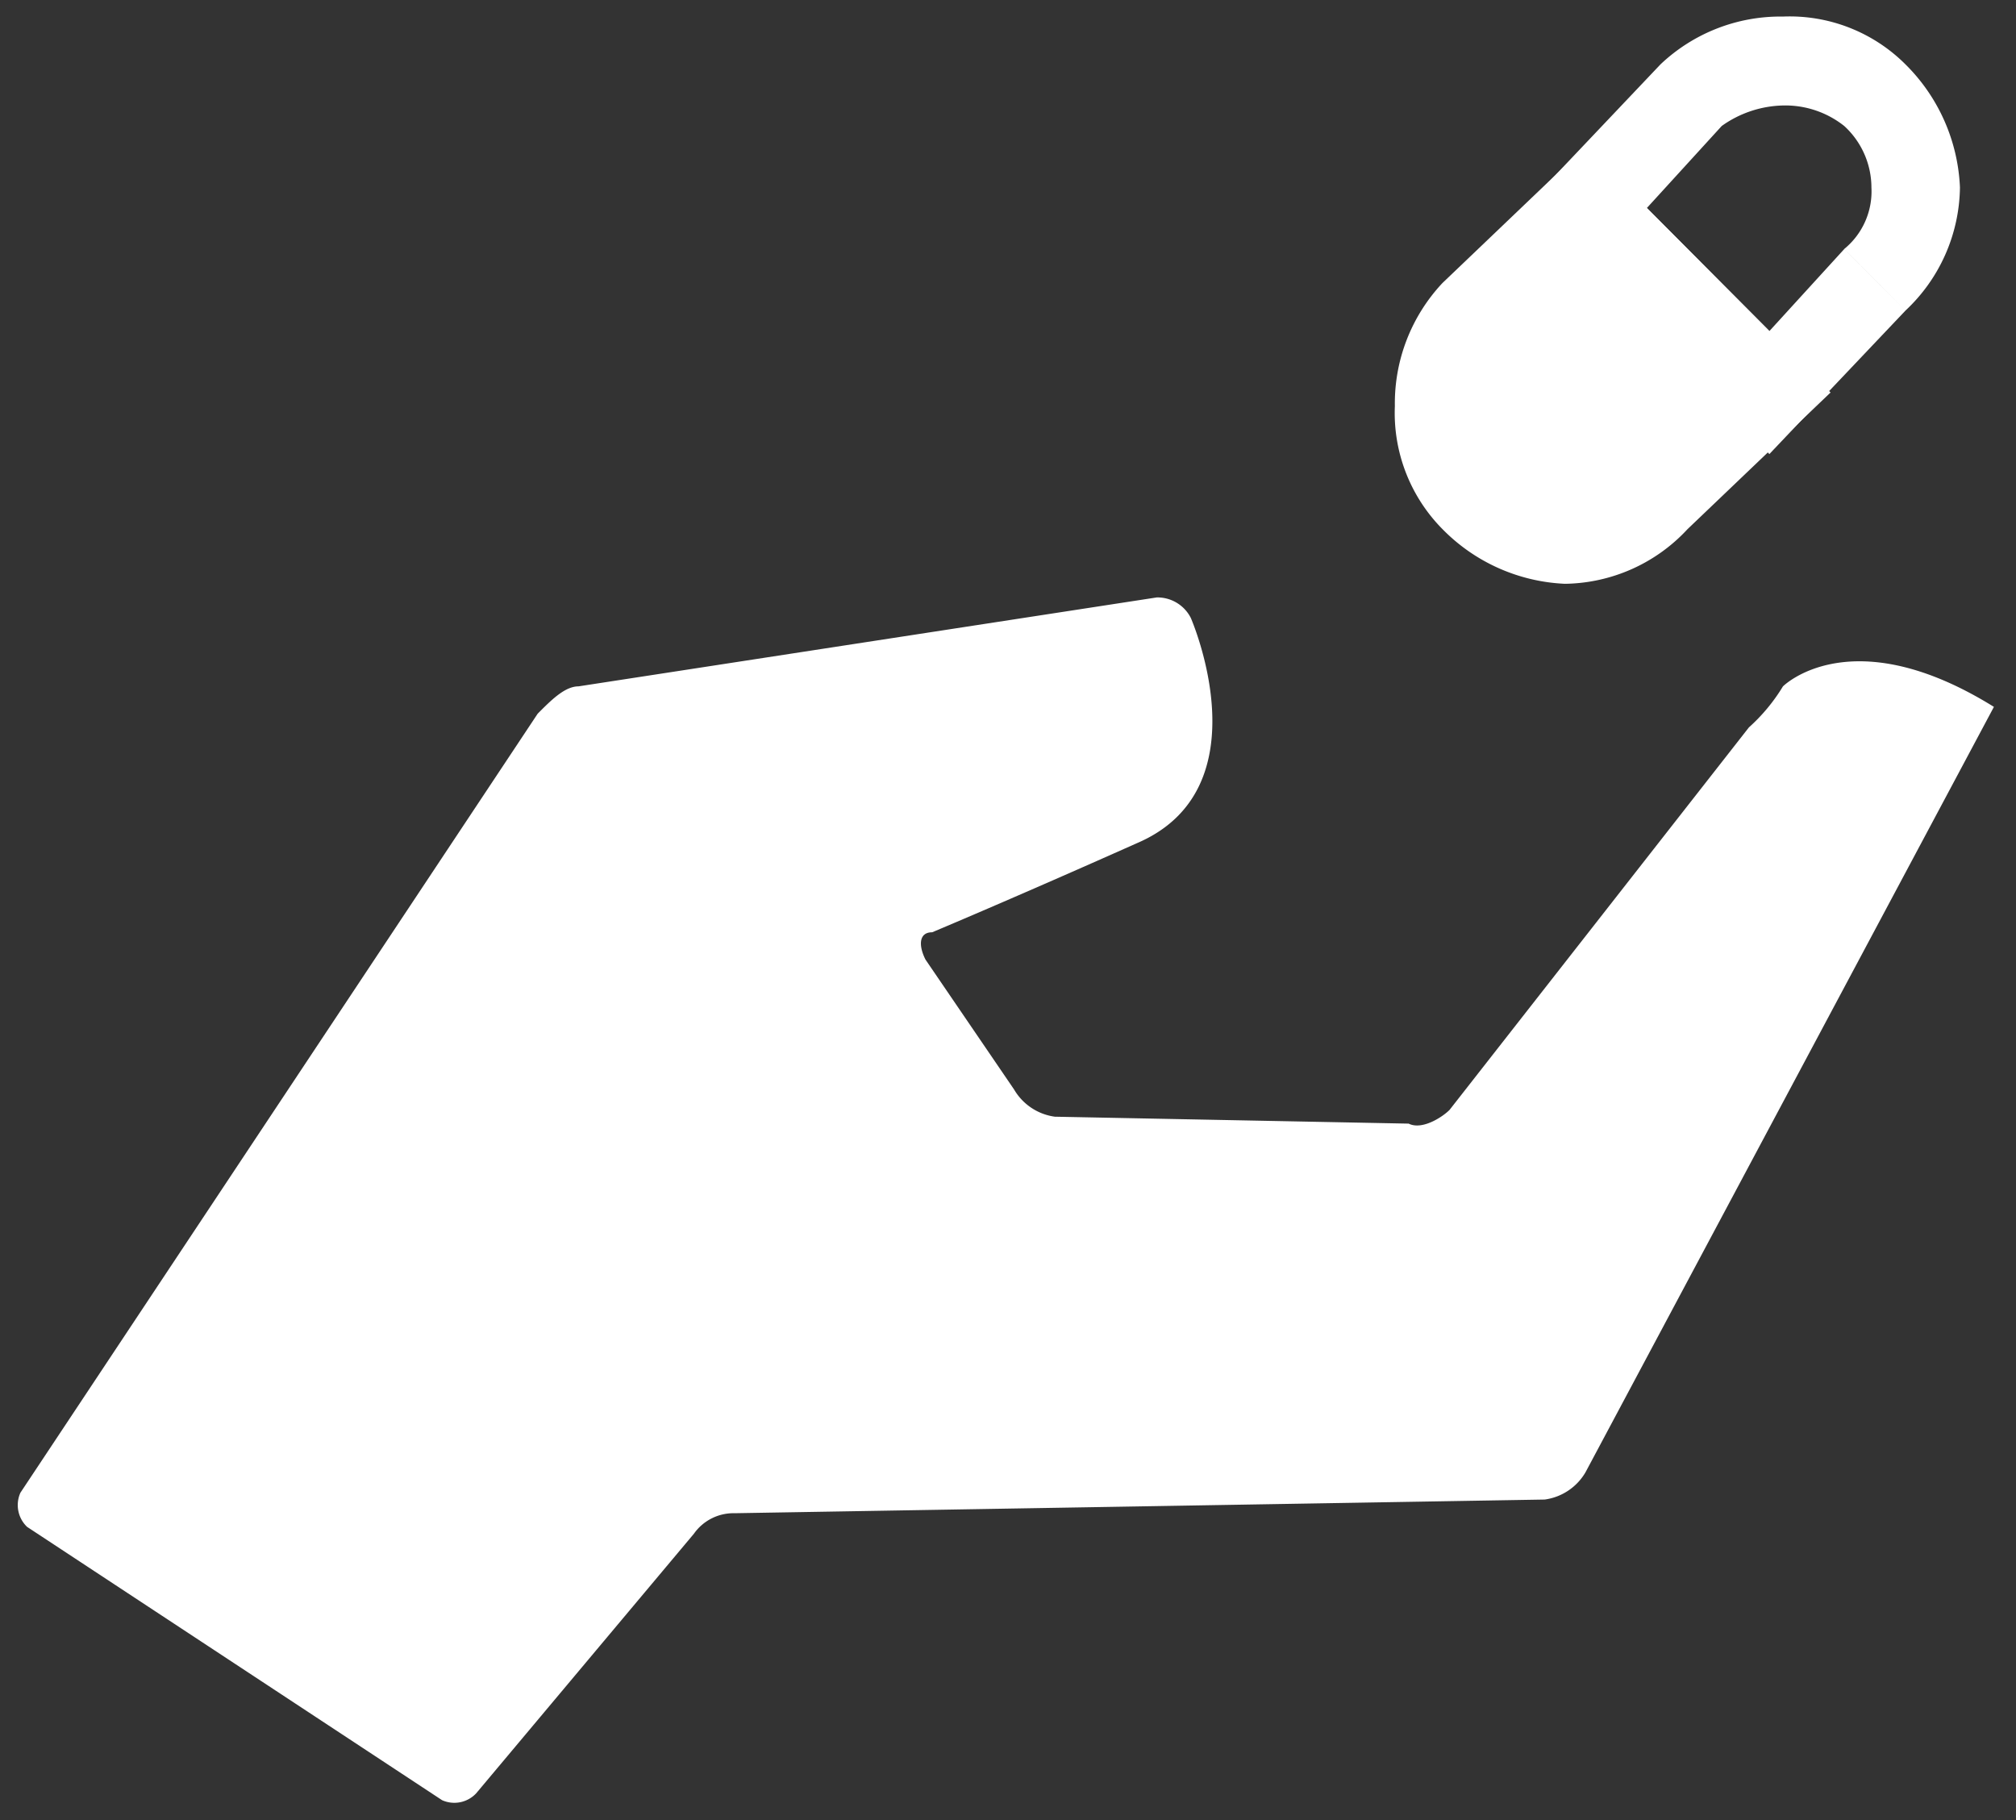 <svg xmlns="http://www.w3.org/2000/svg" width="60.603" height="54.724" viewBox="0 0 60.603 54.724">
  <rect x="0" y="0" width="60.603" height="54.724" fill="#333333" stroke="none"/>
  <g id="グループ_8714" data-name="グループ 8714" transform="translate(-265.06 -1267.502)">
    <path id="パス_7280" data-name="パス 7280" d="M279.661,84.12l-3.274,3.287a3.745,3.745,0,0,0,0,5.546,4.074,4.074,0,0,0,5.524,0l3.273-3.287Z" transform="translate(33.065 1189.633)" fill="#fff" stroke="rgba(0,0,0,0)" stroke-miterlimit="10" stroke-width="1"/>
    <g id="グループ_8713" data-name="グループ 8713">
      <path id="パス_7278" data-name="パス 7278" d="M291.972,106.778c.409.205,1.023-.205,1.228-.411l9-11.5a5.439,5.439,0,0,0,1.023-1.233s2.046-2.054,6.342.616l-12.276,23.007a1.682,1.682,0,0,1-1.228.822l-24.347.411a1.456,1.456,0,0,0-1.228.616l-6.547,7.806a.9.9,0,0,1-1.023.205L250.44,118.9a.906.906,0,0,1-.2-1.027l15.549-23.418c.409-.411.818-.822,1.228-.822L284.4,90.96a1.124,1.124,0,0,1,1.023.616s2.251,5.136-1.637,6.779c-3.683,1.643-6.138,2.671-6.138,2.671-.409,0-.409.411-.2.822l2.66,3.9a1.682,1.682,0,0,0,1.228.822Z" transform="translate(15.434 1194.502)" fill="#fff" stroke="rgba(0,0,0,0)" stroke-miterlimit="10" stroke-width="1"/>
      <path id="パス_7279" data-name="パス 7279" d="M287.359,88.772l-1.023-1.027a2.234,2.234,0,0,0,.818-1.849,2.514,2.514,0,0,0-.818-1.849,2.849,2.849,0,0,0-1.841-.616,3.292,3.292,0,0,0-1.841.616l-2.25,2.465,3.683,3.7,2.25-2.465,1.023,1.027.818.822-4.092,4.314-7.366-7.4,4.092-4.314a5.24,5.24,0,0,1,3.683-1.438,4.92,4.92,0,0,1,3.683,1.438,5.533,5.533,0,0,1,1.637,3.7,5.153,5.153,0,0,1-1.637,3.7Z" transform="translate(34.163 1187.242)" fill="#fff" stroke="rgba(0,0,0,0)" stroke-miterlimit="10" stroke-width="1"/>
      <path id="パス_7281" data-name="パス 7281" d="M280.169,84.889l.818.822L277.713,89a3.7,3.7,0,0,0-.818,1.849,2.609,2.609,0,0,0,.818,1.849,2.5,2.5,0,0,0,1.841.822,2.218,2.218,0,0,0,1.841-.822l2.455-2.26-4.706-4.725,1.023-.822.818.822-.818-.822.818-1.027,6.547,6.574-4.3,4.108a5.114,5.114,0,0,1-3.683,1.643,5.49,5.49,0,0,1-3.683-1.643,4.961,4.961,0,0,1-1.432-3.7,5.285,5.285,0,0,1,1.432-3.7l4.3-4.108.818.822Z" transform="translate(32.557 1188.863)" fill="#fff" stroke="rgba(0,0,0,0)" stroke-miterlimit="10" stroke-width="1"/>
    </g>
  </g>
</svg>
